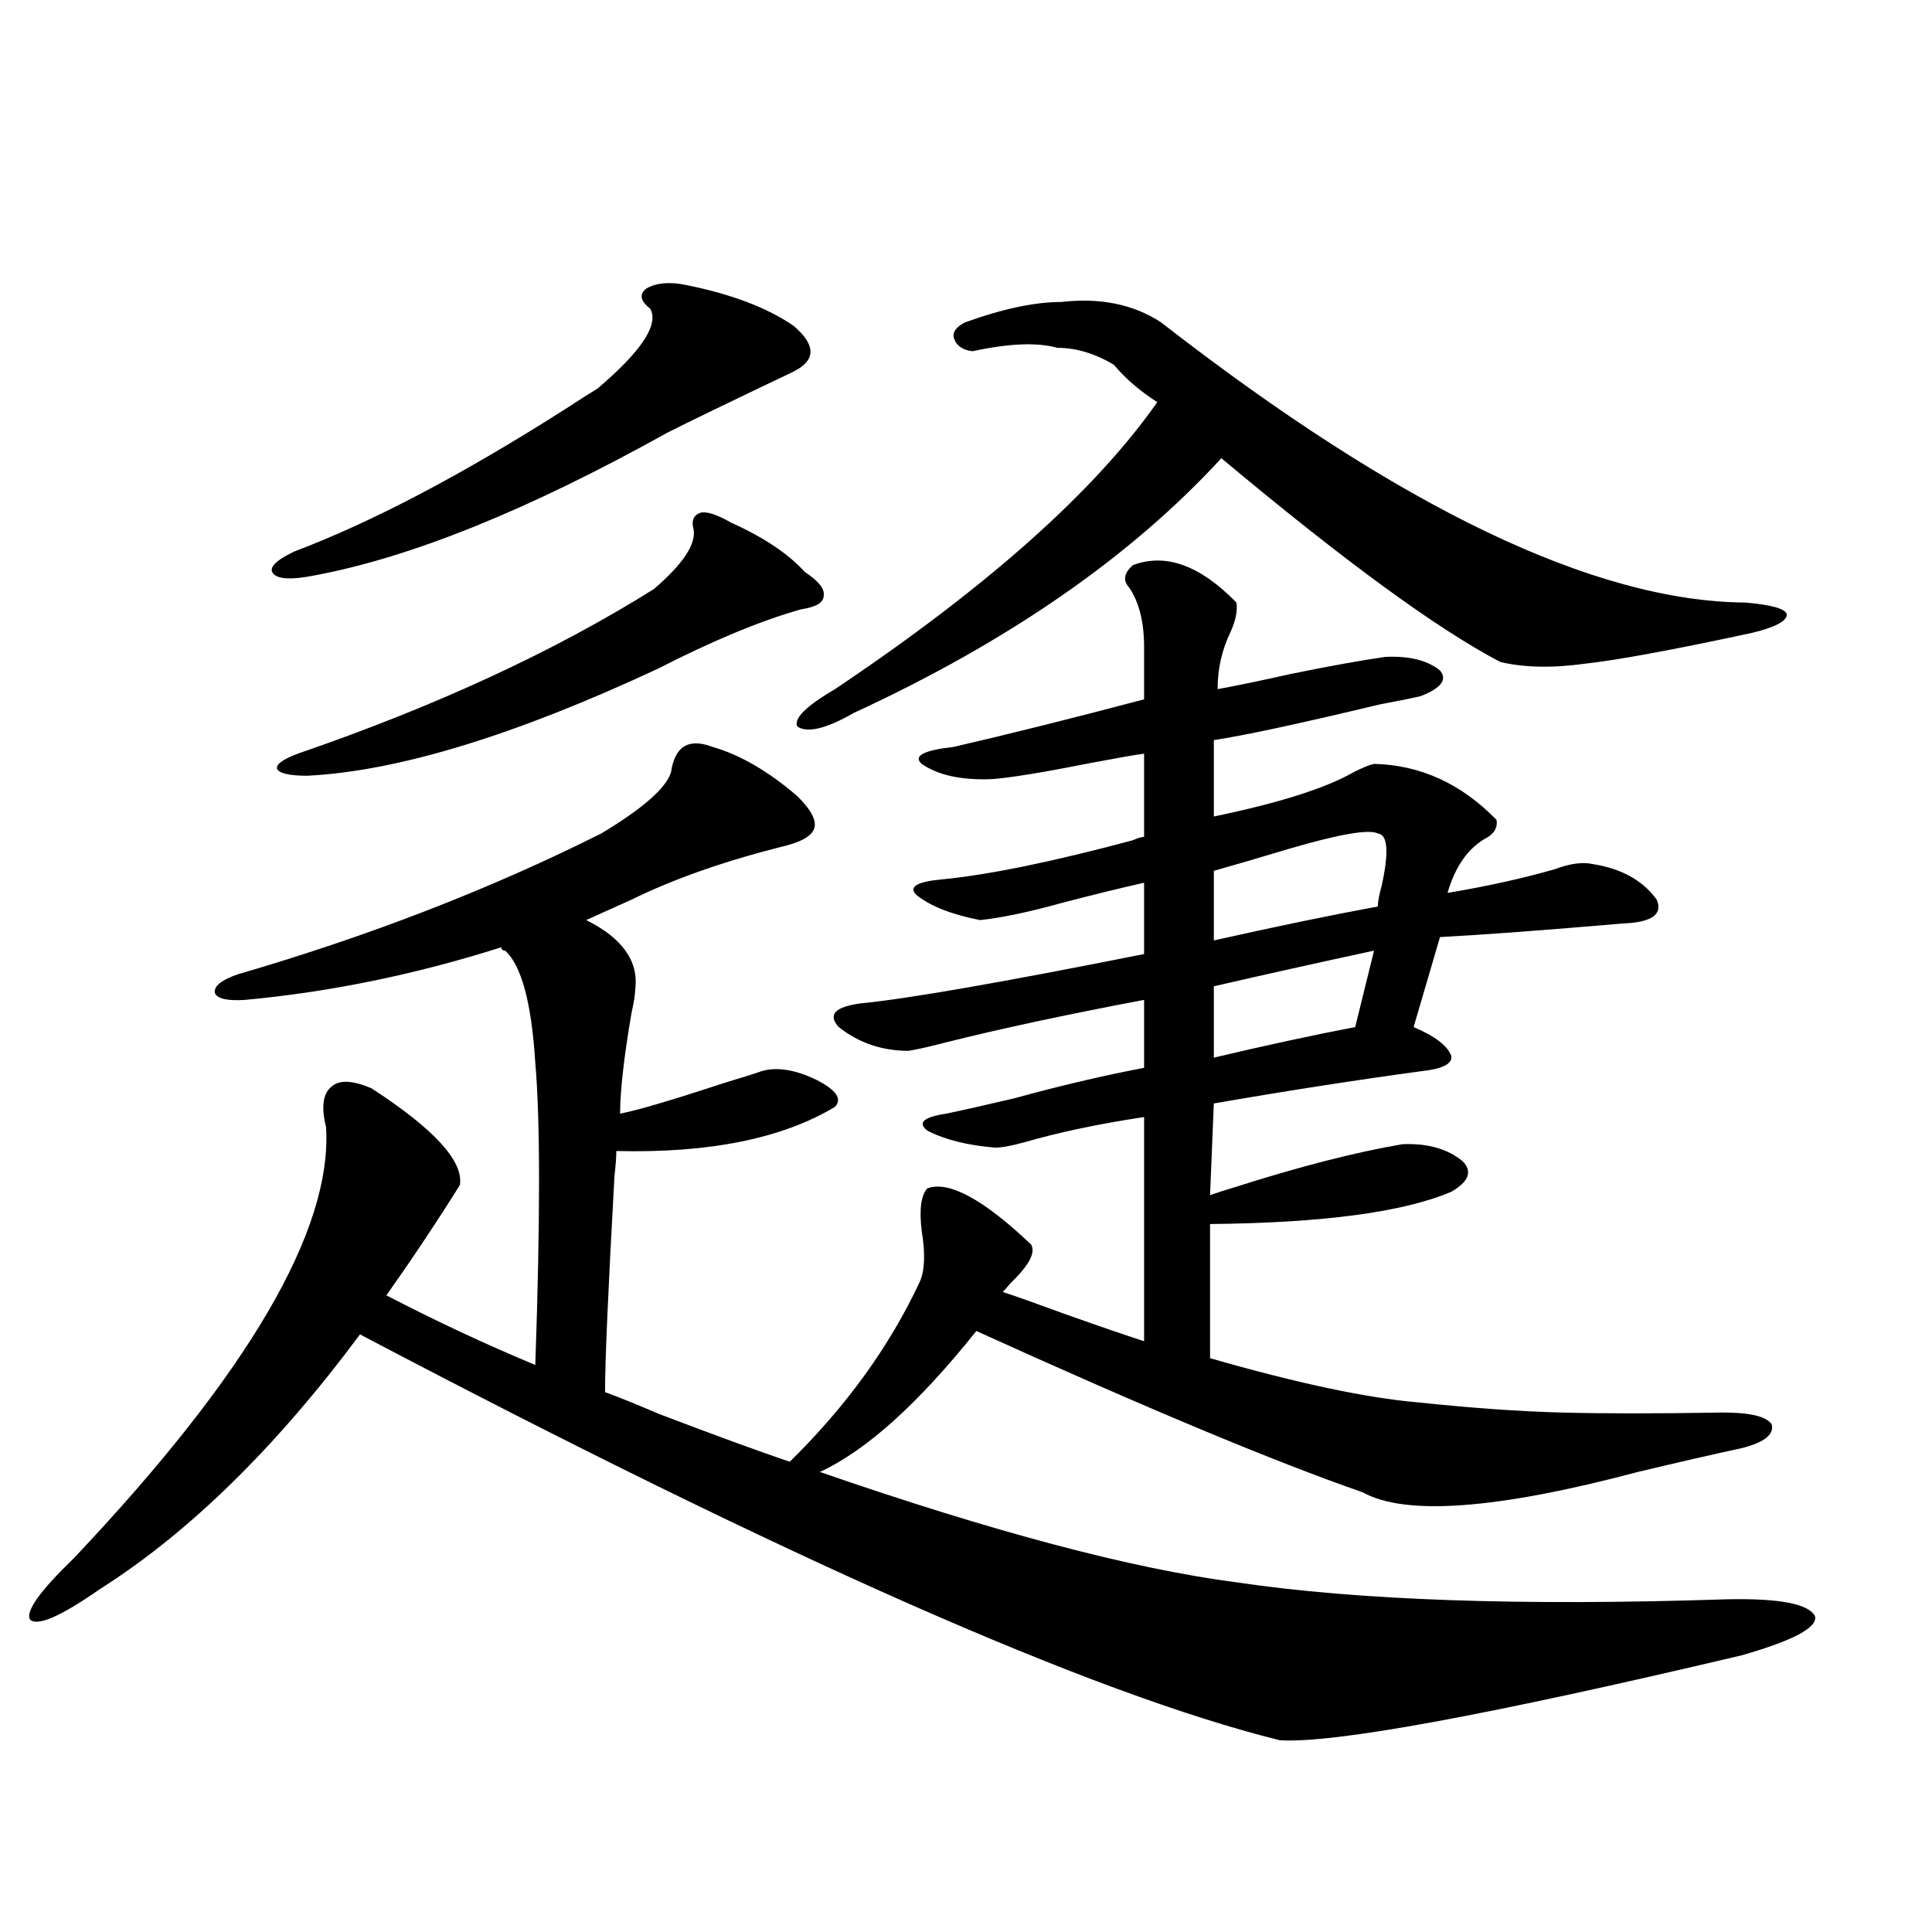 <?xml version="1.0" encoding="utf-8"?>
<!-- Generator: Adobe Illustrator 16.0.0, SVG Export Plug-In . SVG Version: 6.00 Build 0)  -->
<!DOCTYPE svg PUBLIC "-//W3C//DTD SVG 1.1//EN" "http://www.w3.org/Graphics/SVG/1.1/DTD/svg11.dtd">
<svg version="1.1" id="图层_1" xmlns="http://www.w3.org/2000/svg" xmlns:xlink="http://www.w3.org/1999/xlink" x="0px" y="0px"
	 width="1000px" height="1000px" viewBox="0 0 1000 1000" enable-background="new 0 0 1000 1000" xml:space="preserve">
<path d="M368.772,386.582c14.298,4.106,28.932,12.606,43.901,25.488c7.149,7.031,10.076,12.606,8.78,16.699
	c-1.311,4.106-7.165,7.333-17.561,9.668c-29.923,7.622-55.608,16.699-77.071,27.246l-23.414,10.547
	c18.856,9.38,27.316,21.396,25.365,36.035c0,2.349-0.656,6.454-1.951,12.305c-3.902,22.852-5.854,40.142-5.854,51.855
	c9.1-1.758,26.981-7.031,53.657-15.82c9.756-2.925,16.25-4.972,19.512-6.152c7.805-2.335,17.225-0.879,28.292,4.395
	c10.396,5.273,13.658,9.97,9.756,14.063c-27.316,16.411-65.044,24.032-113.168,22.852c0,2.938-0.335,7.333-0.976,13.184
	c-3.262,58.599-4.878,95.801-4.878,111.621c6.494,2.349,15.929,6.152,28.292,11.426c29.268,11.138,51.706,19.336,67.315,24.609
	c29.268-28.702,51.706-59.766,67.315-93.164c2.591-5.851,2.927-14.64,0.976-26.367c-1.311-11.124-0.335-18.457,2.927-21.973
	c11.052-4.093,28.932,5.575,53.657,29.004c2.592,4.106-0.976,10.849-10.731,20.215c-1.951,2.349-3.262,3.817-3.902,4.395
	c7.149,2.349,17.881,6.152,32.194,11.426c18.201,6.454,31.859,11.138,40.975,14.063V578.184
	c-23.414,3.516-44.237,7.91-62.438,13.184c-6.509,1.758-11.387,2.637-14.634,2.637c-14.314-1.167-26.021-4.093-35.121-8.789
	c-5.213-4.093-1.951-7.031,9.756-8.789c8.445-1.758,20.152-4.395,35.121-7.91c23.414-6.44,45.853-11.714,67.315-15.82v-35.156
	c-40.334,7.622-74.48,14.941-102.437,21.973c-9.116,2.349-15.609,3.817-19.512,4.395c-13.658,0-25.701-4.093-36.097-12.305
	c-5.854-6.44-1.951-10.547,11.707-12.305c24.054-2.335,72.834-10.835,146.338-25.488v-36.914
	c-13.018,2.938-27.316,6.454-42.926,10.547c-16.92,4.696-30.899,7.622-41.95,8.789c-14.969-2.925-26.021-7.319-33.17-13.184
	c-3.902-4.093,0.64-6.729,13.658-7.91c24.054-2.335,56.904-9.077,98.534-20.215c2.592-1.167,4.543-1.758,5.854-1.758v-43.066
	c-4.558,0.591-13.018,2.06-25.365,4.395c-26.676,5.273-44.557,8.212-53.657,8.789c-15.609,0.591-27.652-2.046-36.097-7.91
	c-4.558-4.093,0.976-7.031,16.585-8.789c27.957-6.44,60.806-14.64,98.534-24.609v-27.246c0-12.882-2.607-23.14-7.805-30.762
	c-3.262-3.516-2.607-7.319,1.951-11.426c16.905-6.44,34.786,0,53.657,19.336c0.64,4.106-0.335,9.091-2.927,14.941
	c-4.558,9.38-6.829,19.336-6.829,29.883c9.756-1.758,22.438-4.395,38.048-7.91c20.152-4.093,36.417-7.031,48.779-8.789
	c12.347-0.577,21.783,1.758,28.292,7.031c3.902,4.696,0.64,9.091-9.756,13.184c-1.951,0.591-9.115,2.06-21.463,4.395
	c-41.63,9.97-70.242,16.122-85.852,18.457v39.551c33.81-7.031,57.88-14.64,72.193-22.852c4.543-2.335,8.125-3.804,10.731-4.395
	c24.054,0.591,45.197,10.259,63.413,29.004c0.64,4.106-1.311,7.333-5.854,9.668c-9.115,5.273-15.609,14.653-19.512,28.125
	c20.807-3.516,39.344-7.608,55.608-12.305c7.805-2.925,14.299-3.804,19.512-2.637c14.954,2.349,26.006,8.501,33.17,18.457
	c3.247,7.622-2.607,11.728-17.561,12.305c-40.975,3.516-72.529,5.864-94.632,7.031l-13.658,46.582
	c11.052,4.696,17.561,9.668,19.512,14.941c0.64,4.106-4.558,6.743-15.609,7.91c-34.481,4.696-70.242,10.259-107.314,16.699
	l-1.951,47.461c3.247-1.167,7.805-2.637,13.658-4.395c33.17-10.547,61.782-17.866,85.852-21.973
	c13.003-0.577,23.414,2.349,31.219,8.789c5.198,5.273,3.247,10.547-5.854,15.82c-24.725,10.547-66.34,16.122-124.875,16.699v69.434
	c44.877,12.896,80.638,20.517,107.314,22.852c27.957,2.938,52.682,4.696,74.145,5.273c22.103,0.591,50.075,0.591,83.9,0
	c14.298,0,22.758,2.06,25.365,6.152c1.295,5.273-3.902,9.38-15.609,12.305c-13.658,2.938-31.554,7.031-53.657,12.305
	c-72.849,19.336-120.332,22.852-142.436,10.547c-45.532-15.82-112.192-43.644-199.995-83.496
	c-29.923,37.505-56.919,61.825-80.974,72.949c89.754,31.063,161.612,50.098,215.604,57.129
	c63.078,9.366,147.634,12.305,253.652,8.789c27.316-0.591,42.59,2.335,45.853,8.789c1.295,5.851-11.387,12.593-38.048,20.215
	c-131.384,31.05-211.062,45.703-239.019,43.945c-96.918-24.032-255.604-94.043-476.086-210.059
	C142.756,749.282,97.879,793.228,51.707,822.52c-20.167,14.063-32.194,19.336-36.097,15.82c-2.607-4.106,4.878-14.653,22.438-31.641
	c90.394-95.499,133.975-169.917,130.729-223.242c-2.607-10.547-1.631-17.578,2.927-21.094c3.902-3.516,10.731-3.214,20.487,0.879
	c32.514,21.094,47.804,37.793,45.853,50.098c-11.707,18.759-24.39,37.793-38.048,57.129c26.005,13.485,51.706,25.488,77.071,36.035
	c2.591-74.405,2.591-126.563,0-156.445c-1.951-31.05-7.165-50.386-15.609-58.008c-1.311,0-1.951-0.577-1.951-1.758
	c-44.237,14.063-88.458,23.153-132.68,27.246c-9.116,0.591-14.314-0.577-15.609-3.516c-0.656-3.516,3.247-6.729,11.707-9.668
	c68.291-19.913,131.049-44.233,188.288-72.949c21.463-12.882,33.49-23.429,36.097-31.641
	C349.26,386.294,356.409,381.899,368.772,386.582z M355.114,147.52c23.414,4.696,41.95,11.728,55.608,21.094
	c11.707,9.97,11.707,17.88,0,23.73c-33.17,15.82-54.968,26.367-65.364,31.641c-71.553,39.853-132.36,64.462-182.435,73.828
	c-11.707,2.349-18.872,2.06-21.463-0.879c-2.607-2.925,0.976-6.729,10.731-11.426c40.319-15.229,87.147-39.839,140.484-73.828
	c7.149-4.683,12.683-8.198,16.585-10.547c22.759-19.336,31.859-33.097,27.316-41.309c-5.213-4.093-5.854-7.608-1.951-10.547
	C339.824,146.353,346.654,145.762,355.114,147.52z M378.528,270.566c16.905,7.622,29.588,16.122,38.048,25.488
	c7.149,4.696,10.396,8.789,9.756,12.305c0,3.516-3.902,5.864-11.707,7.031c-20.823,5.864-45.532,16.122-74.145,30.762
	c-74.145,34.579-134.631,53.036-181.459,55.371c-9.116,0-14.314-1.167-15.609-3.516c-0.656-2.335,2.927-4.972,10.731-7.91
	c71.538-24.609,133-53.022,184.386-85.254c14.954-12.882,21.783-23.14,20.487-30.762c-1.311-4.683,0-7.608,3.902-8.789
	C366.165,264.716,371.363,266.474,378.528,270.566z M600.961,166.855c123.564,96.103,224.385,144.442,302.432,145.02
	c13.658,1.181,20.807,3.228,21.463,6.152c0,3.516-6.189,6.743-18.536,9.668c-40.975,8.789-69.602,14.063-85.852,15.82
	c-16.92,2.349-31.554,2.06-43.901-0.879c-32.53-16.987-80.654-52.144-144.387-105.469
	c-46.828,50.977-110.241,94.922-190.239,131.836c-14.314,8.212-24.07,10.547-29.268,7.031c-1.951-4.093,4.542-10.547,19.512-19.336
	c78.687-52.734,134.296-102.241,166.825-148.535c-9.115-5.851-16.585-12.305-22.438-19.336c-9.756-5.851-19.512-8.789-29.268-8.789
	c-10.411-2.925-25.045-2.335-43.901,1.758c-5.213-0.577-8.46-2.925-9.756-7.031c-0.656-2.925,1.296-5.562,5.854-7.91
	c19.512-7.031,36.097-10.547,49.755-10.547C569.407,153.974,586.648,157.489,600.961,166.855z M713.154,431.406
	c-4.558-2.335-19.847,0.302-45.853,7.91c-15.609,4.696-28.627,8.501-39.023,11.426v36.035c31.219-7.031,59.511-12.882,84.876-17.578
	c0-2.335,0.64-5.851,1.951-10.547C719.007,441.074,718.352,431.997,713.154,431.406z M711.203,492.051
	c-29.923,6.454-57.56,12.606-82.925,18.457v36.914c27.316-6.44,51.706-11.714,73.169-15.82L711.203,492.051z"/>
</svg>
